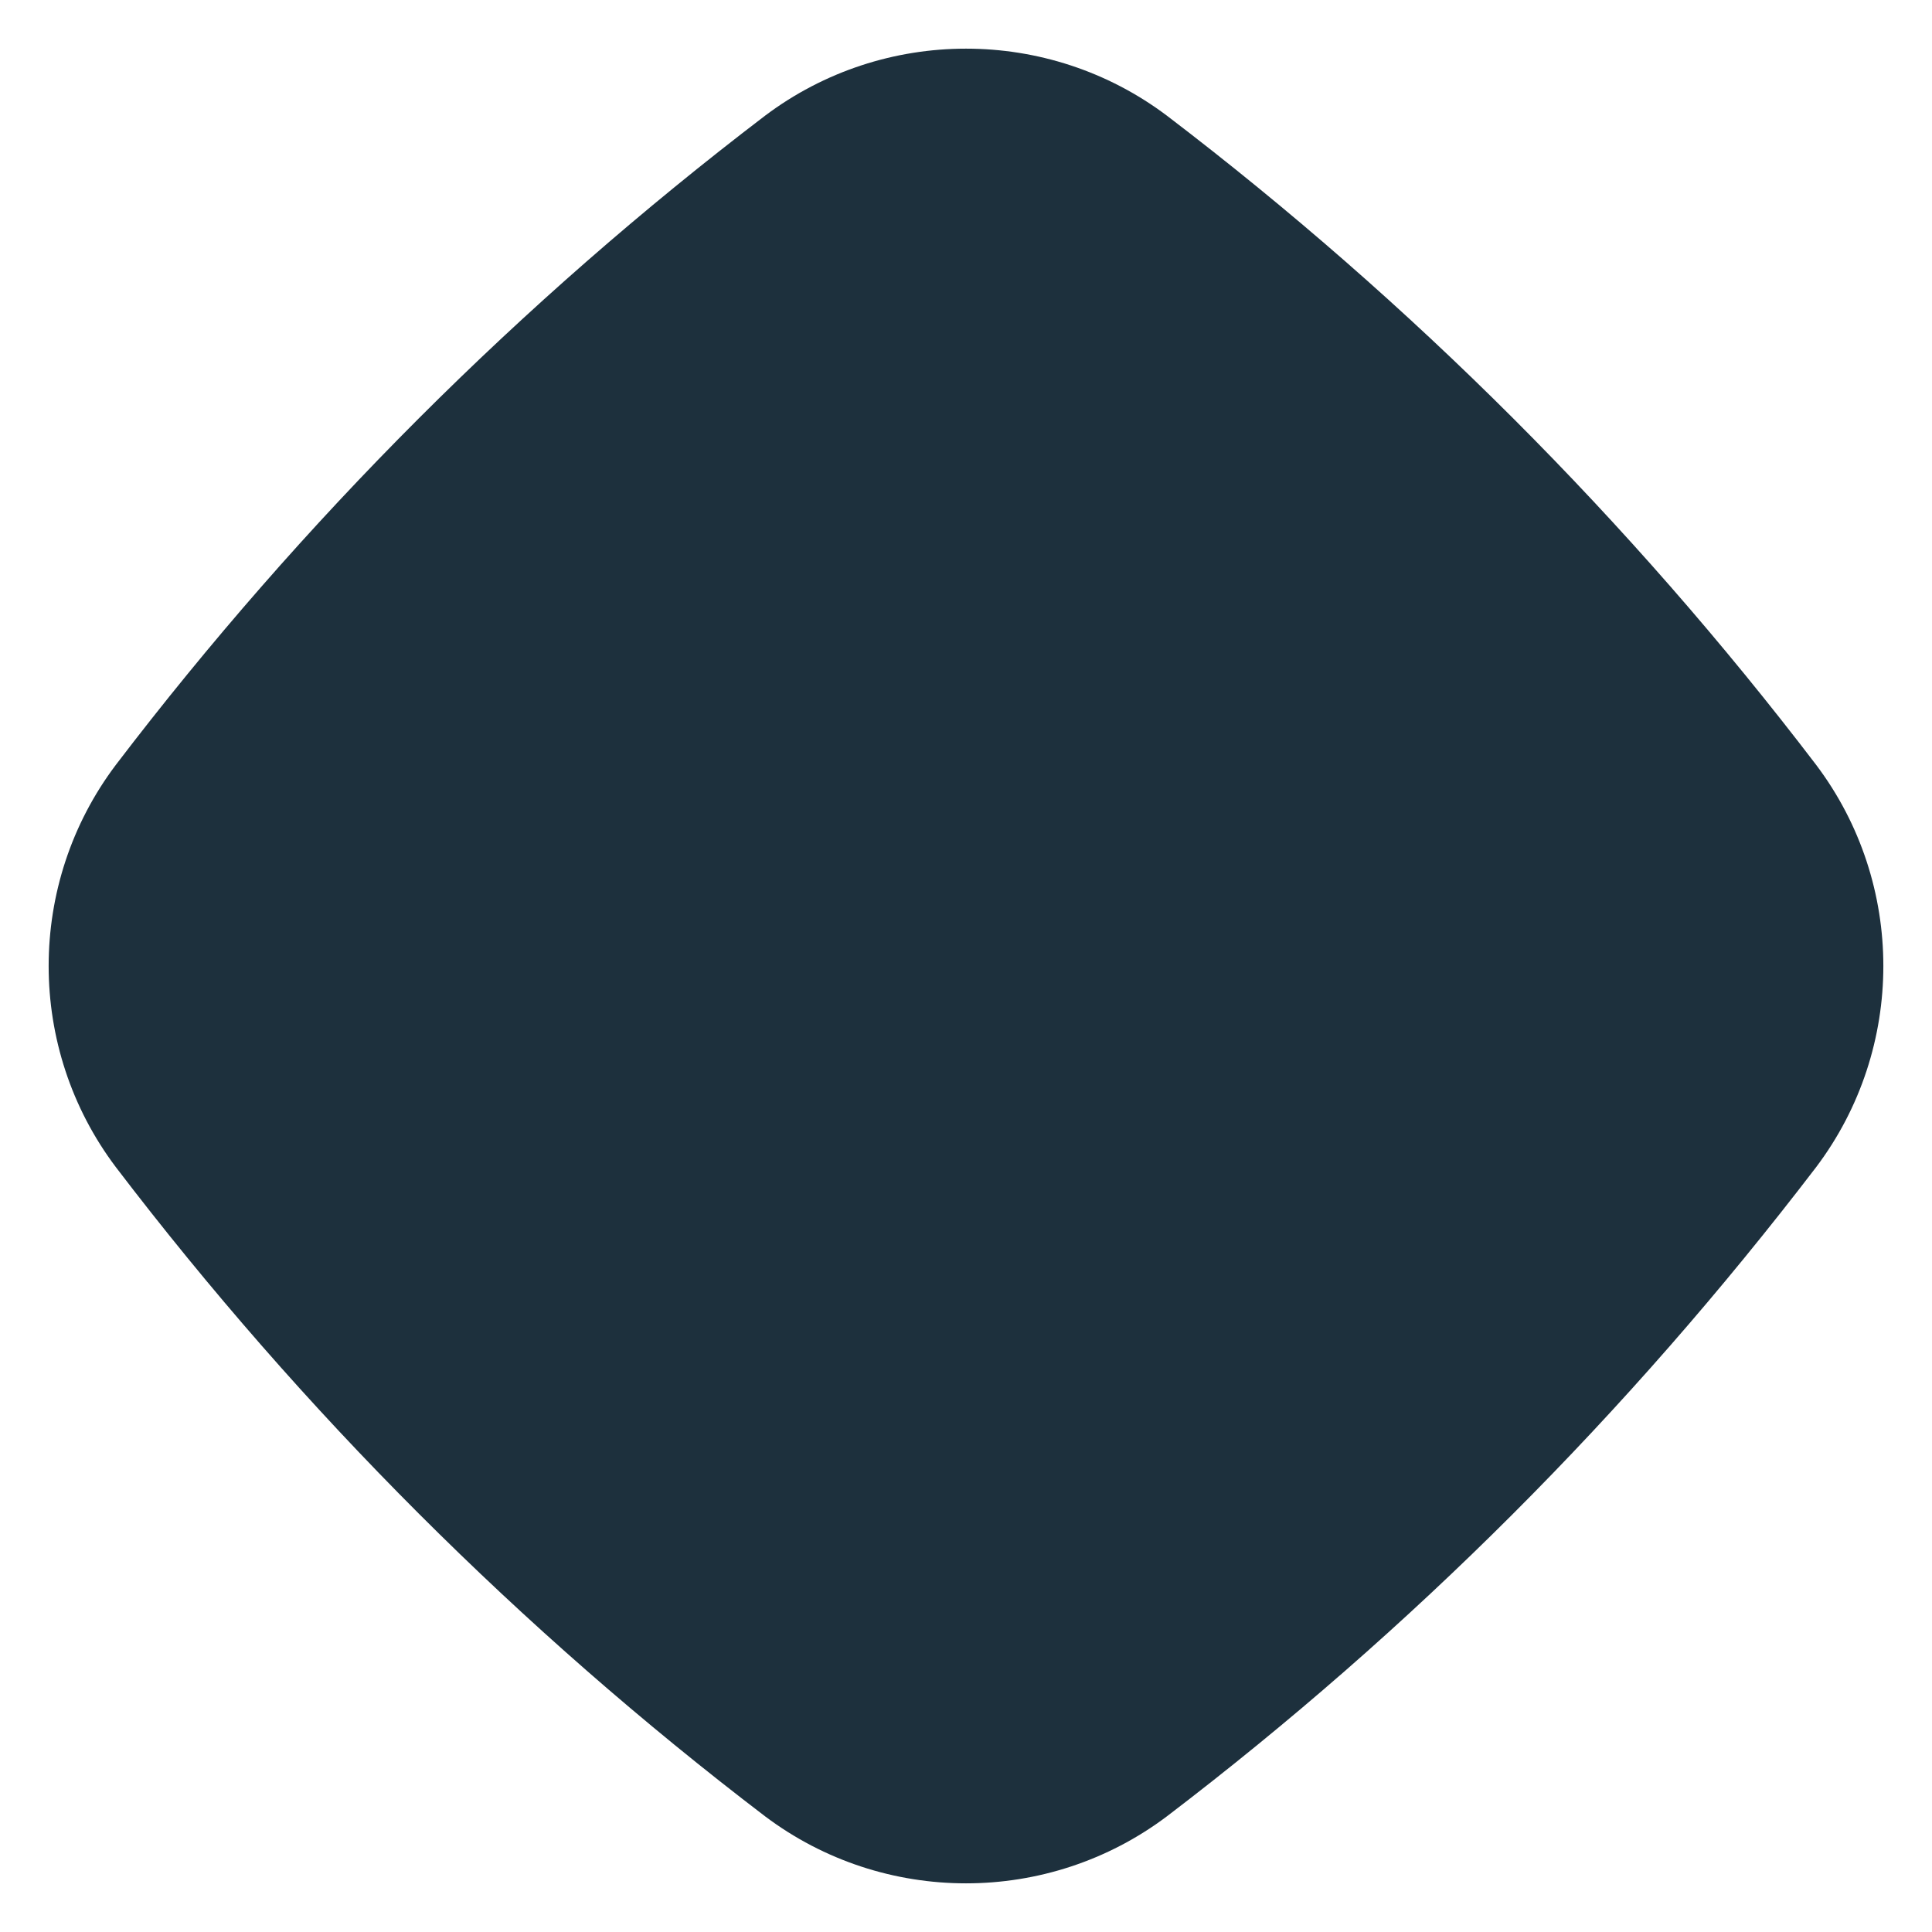 <svg width="15" height="15" viewBox="0 0 15 15" fill="none" xmlns="http://www.w3.org/2000/svg">
<path d="M9.061 14.101C8.139 14.796 6.861 14.796 5.939 14.101C4.04 12.653 2.347 10.96 0.899 9.061C0.204 8.139 0.204 6.861 0.899 5.939C2.347 4.04 4.04 2.347 5.939 0.899C6.861 0.204 8.139 0.204 9.061 0.899C10.96 2.347 12.653 4.04 14.101 5.939C14.796 6.861 14.796 8.139 14.101 9.061C12.634 10.979 10.96 12.653 9.061 14.101Z" fill="#1D303D"/>
</svg>
